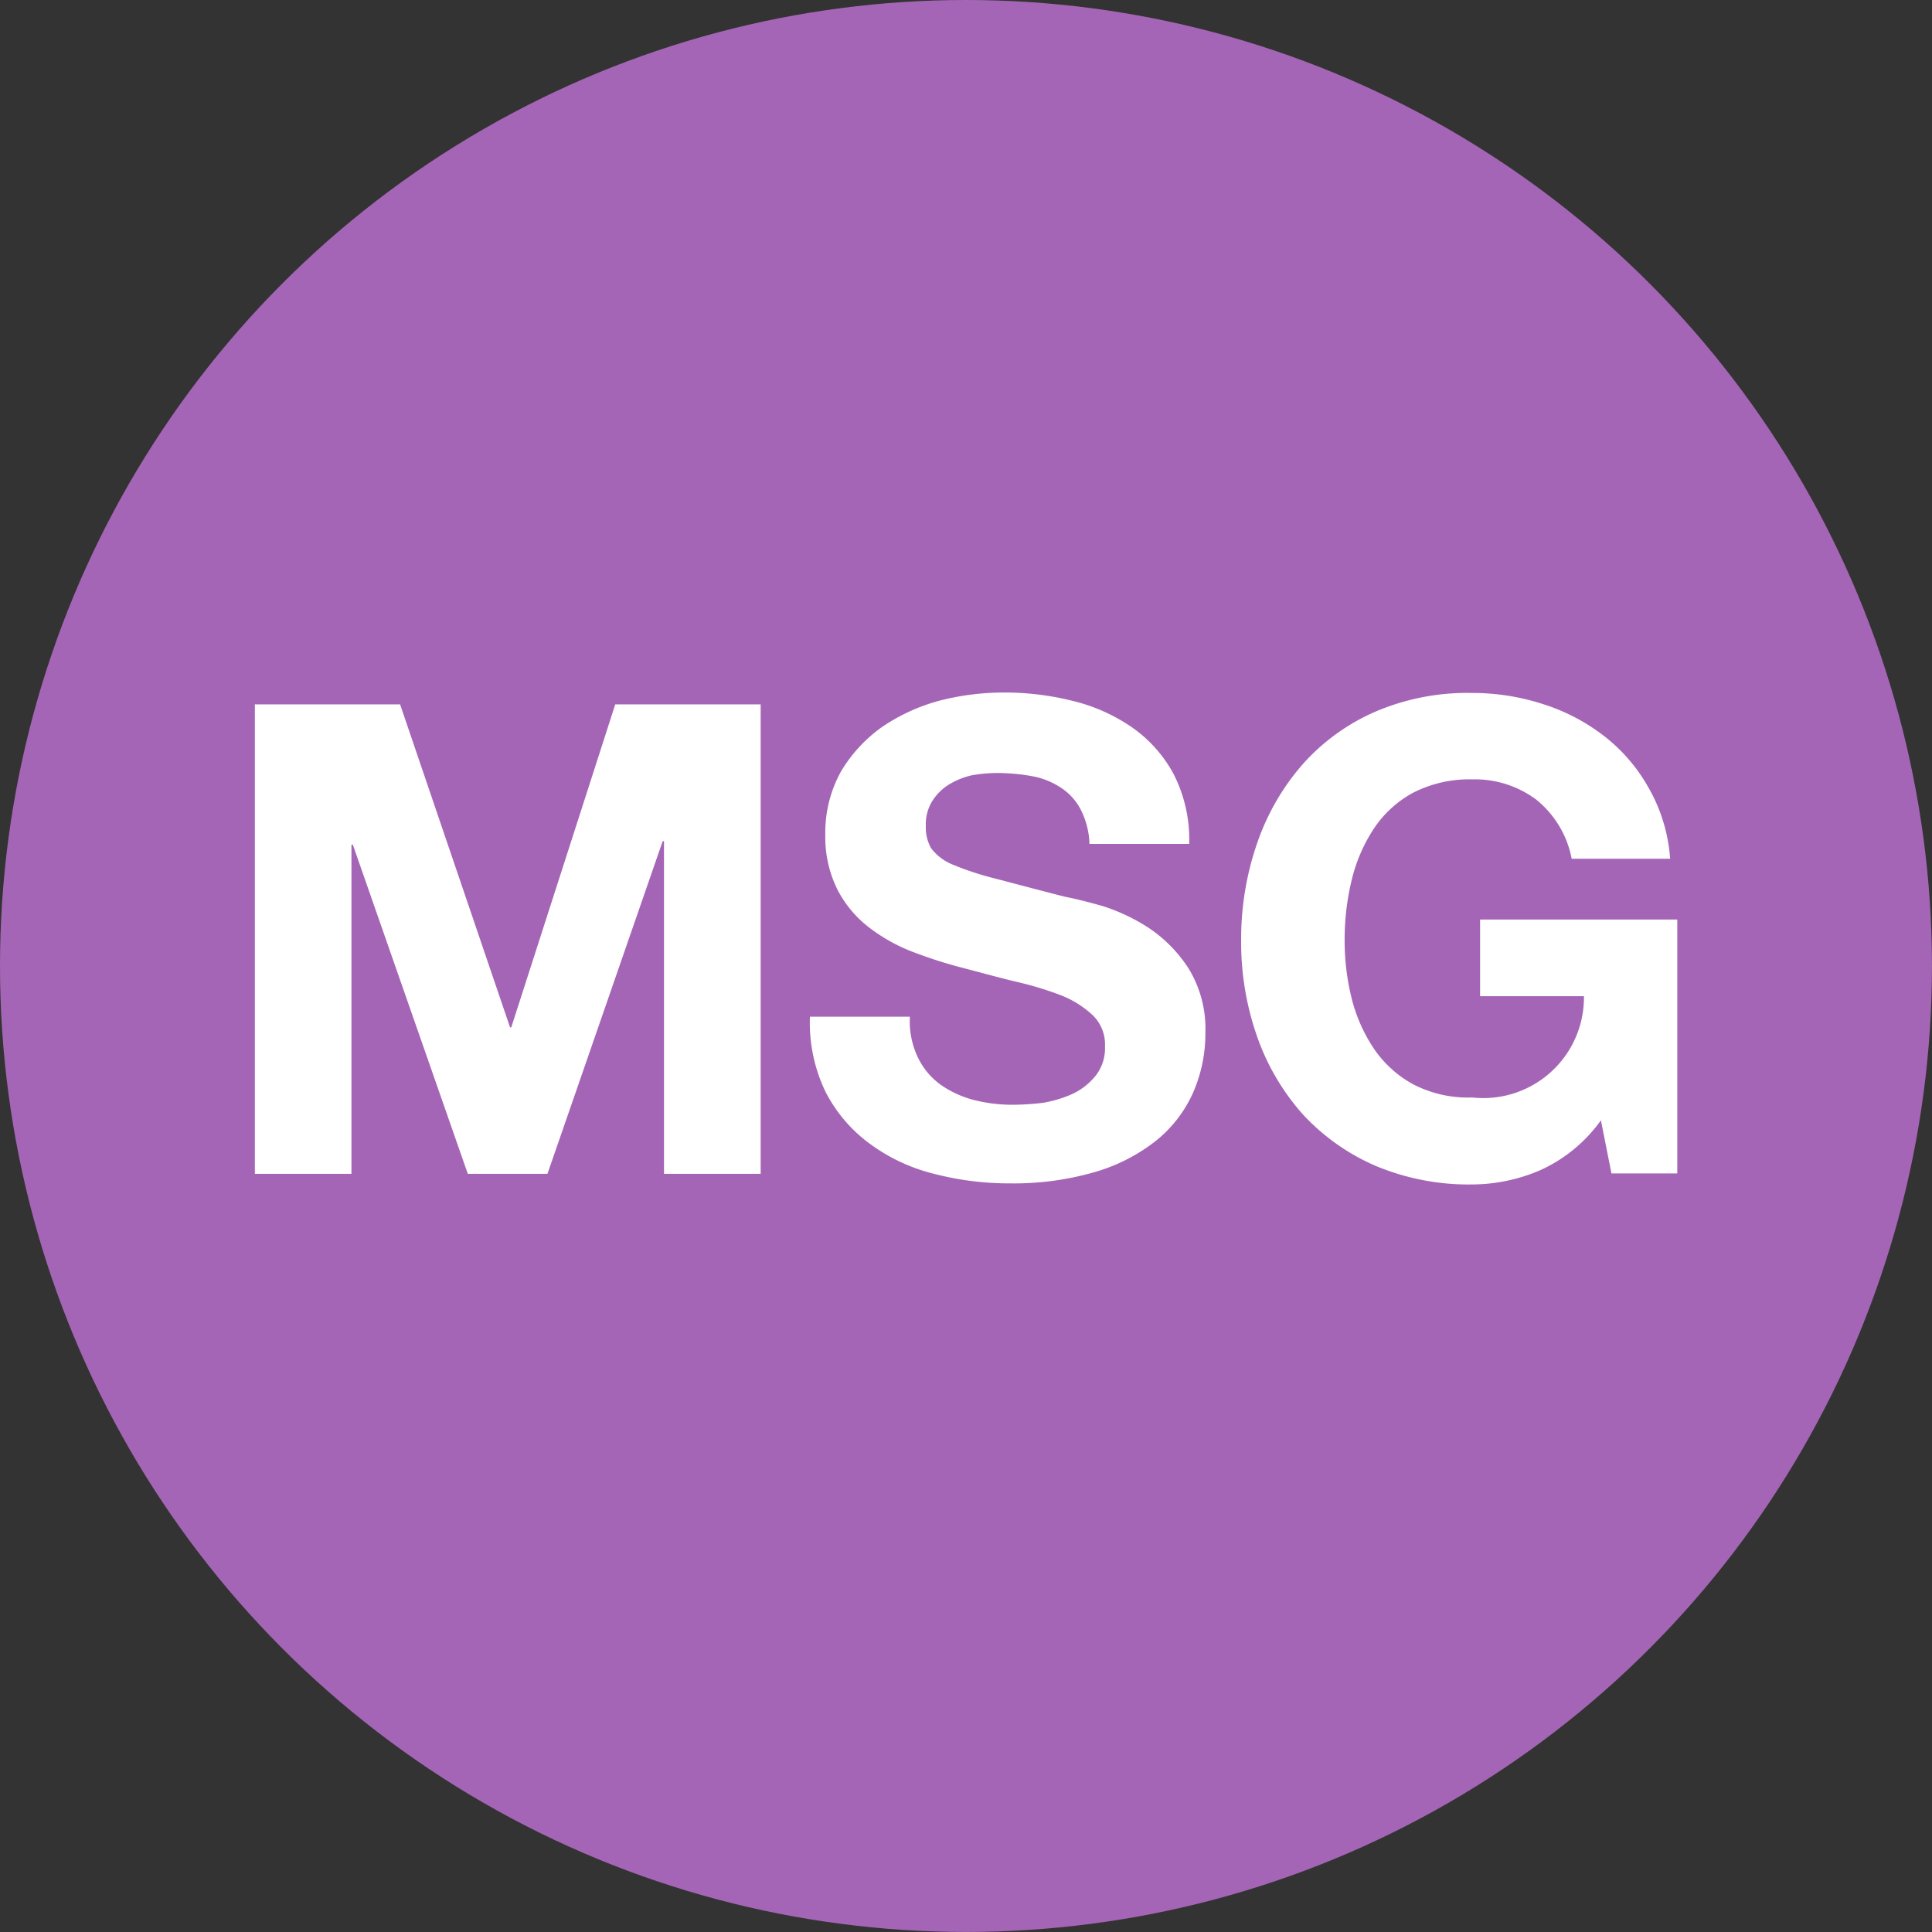 <svg xmlns="http://www.w3.org/2000/svg" id="prefix__msgTrigger" width="41.093" height="41.093"><rect width="100%" height="100%" fill="#333333" stroke="none"/><defs><style>.prefix__cls-2{fill:#fff}</style></defs><circle id="prefix__Ellipse_836" cx="20.546" cy="20.546" r="20.546" data-name="Ellipse 836" fill="#a565b6"/><g id="prefix__Group_8153" data-name="Group 8153" transform="translate(5.42 14.733)"><g id="prefix__Group_8152" data-name="Group 8152"><path id="prefix__Path_13521" d="M185.047 589.377l2.338 6.868h.027l2.211-6.868h3.093v9.985h-2.056v-7.076h-.028l-2.451 7.076h-1.694l-2.445-7h-.03v7h-2.054v-9.985z" class="prefix__cls-2" data-name="Path 13521" transform="translate(-181.957 -589.128)"/><path id="prefix__Path_13522" d="M193.591 596.955a1.54 1.54 0 00.479.566 2.2 2.2 0 00.71.324 3.341 3.341 0 00.84.1 5.63 5.63 0 00.626-.042 2.569 2.569 0 00.632-.192 1.39 1.39 0 00.49-.389.952.952 0 00.195-.62.869.869 0 00-.257-.658 2.132 2.132 0 00-.682-.429 7.169 7.169 0 00-.95-.287c-.352-.083-.714-.185-1.077-.279a9.923 9.923 0 01-1.089-.343 3.683 3.683 0 01-.952-.524 2.4 2.4 0 01-.68-.806 2.5 2.5 0 01-.262-1.17 2.687 2.687 0 01.33-1.344 3.112 3.112 0 01.865-.944 4.025 4.025 0 011.2-.559 5.472 5.472 0 011.344-.182 5.946 5.946 0 011.507.174 3.782 3.782 0 011.278.567 2.864 2.864 0 01.888 1 3.063 3.063 0 01.328 1.478h-2.121a1.727 1.727 0 00-.191-.739 1.231 1.231 0 00-.428-.463 1.631 1.631 0 00-.606-.239 4.343 4.343 0 00-.747-.067 3.239 3.239 0 00-.53.049 1.634 1.634 0 00-.481.193 1.1 1.1 0 00-.358.351.927.927 0 00-.14.529.906.906 0 00.111.477 1.094 1.094 0 00.444.343 6.425 6.425 0 00.906.3c.387.1.895.237 1.516.395.187.034.45.1.779.192a4.04 4.04 0 01.985.466 2.977 2.977 0 01.847.862 2.46 2.46 0 01.358 1.379 3.121 3.121 0 01-.268 1.278 2.745 2.745 0 01-.79 1.014 3.813 3.813 0 01-1.3.662 6.2 6.2 0 01-1.8.239 6.327 6.327 0 01-1.6-.2 3.872 3.872 0 01-1.373-.638 3.156 3.156 0 01-.947-1.107 3.382 3.382 0 01-.333-1.6h2.126a1.786 1.786 0 00.178.883z" class="prefix__cls-2" data-name="Path 13522" transform="translate(-179.48 -589.18)"/><path id="prefix__Path_13523" d="M204.89 599.338a3.69 3.69 0 01-1.44.3 5.129 5.129 0 01-2.064-.4 4.576 4.576 0 01-1.546-1.1 4.934 4.934 0 01-.964-1.644 6.039 6.039 0 01-.34-2.036 6.22 6.22 0 01.34-2.079 5.031 5.031 0 01.964-1.673 4.425 4.425 0 011.546-1.122 4.967 4.967 0 012.064-.4 4.866 4.866 0 011.487.231 4.165 4.165 0 011.3.671 3.631 3.631 0 01.962 1.11 3.536 3.536 0 01.461 1.514h-2.094a2.126 2.126 0 00-.757-1.26 2.184 2.184 0 00-1.356-.428 2.622 2.622 0 00-1.263.286 2.334 2.334 0 00-.835.767 3.435 3.435 0 00-.471 1.1 5.351 5.351 0 00-.147 1.27 5.078 5.078 0 00.147 1.226 3.409 3.409 0 00.471 1.072 2.392 2.392 0 00.835.762 2.532 2.532 0 001.263.283 2.14 2.14 0 002.374-2.154h-2.209v-1.631h4.194v5.4h-1.4l-.224-1.13a3.211 3.211 0 01-1.298 1.065z" class="prefix__cls-2" data-name="Path 13523" transform="translate(-177.557 -589.178)"/></g></g></svg>